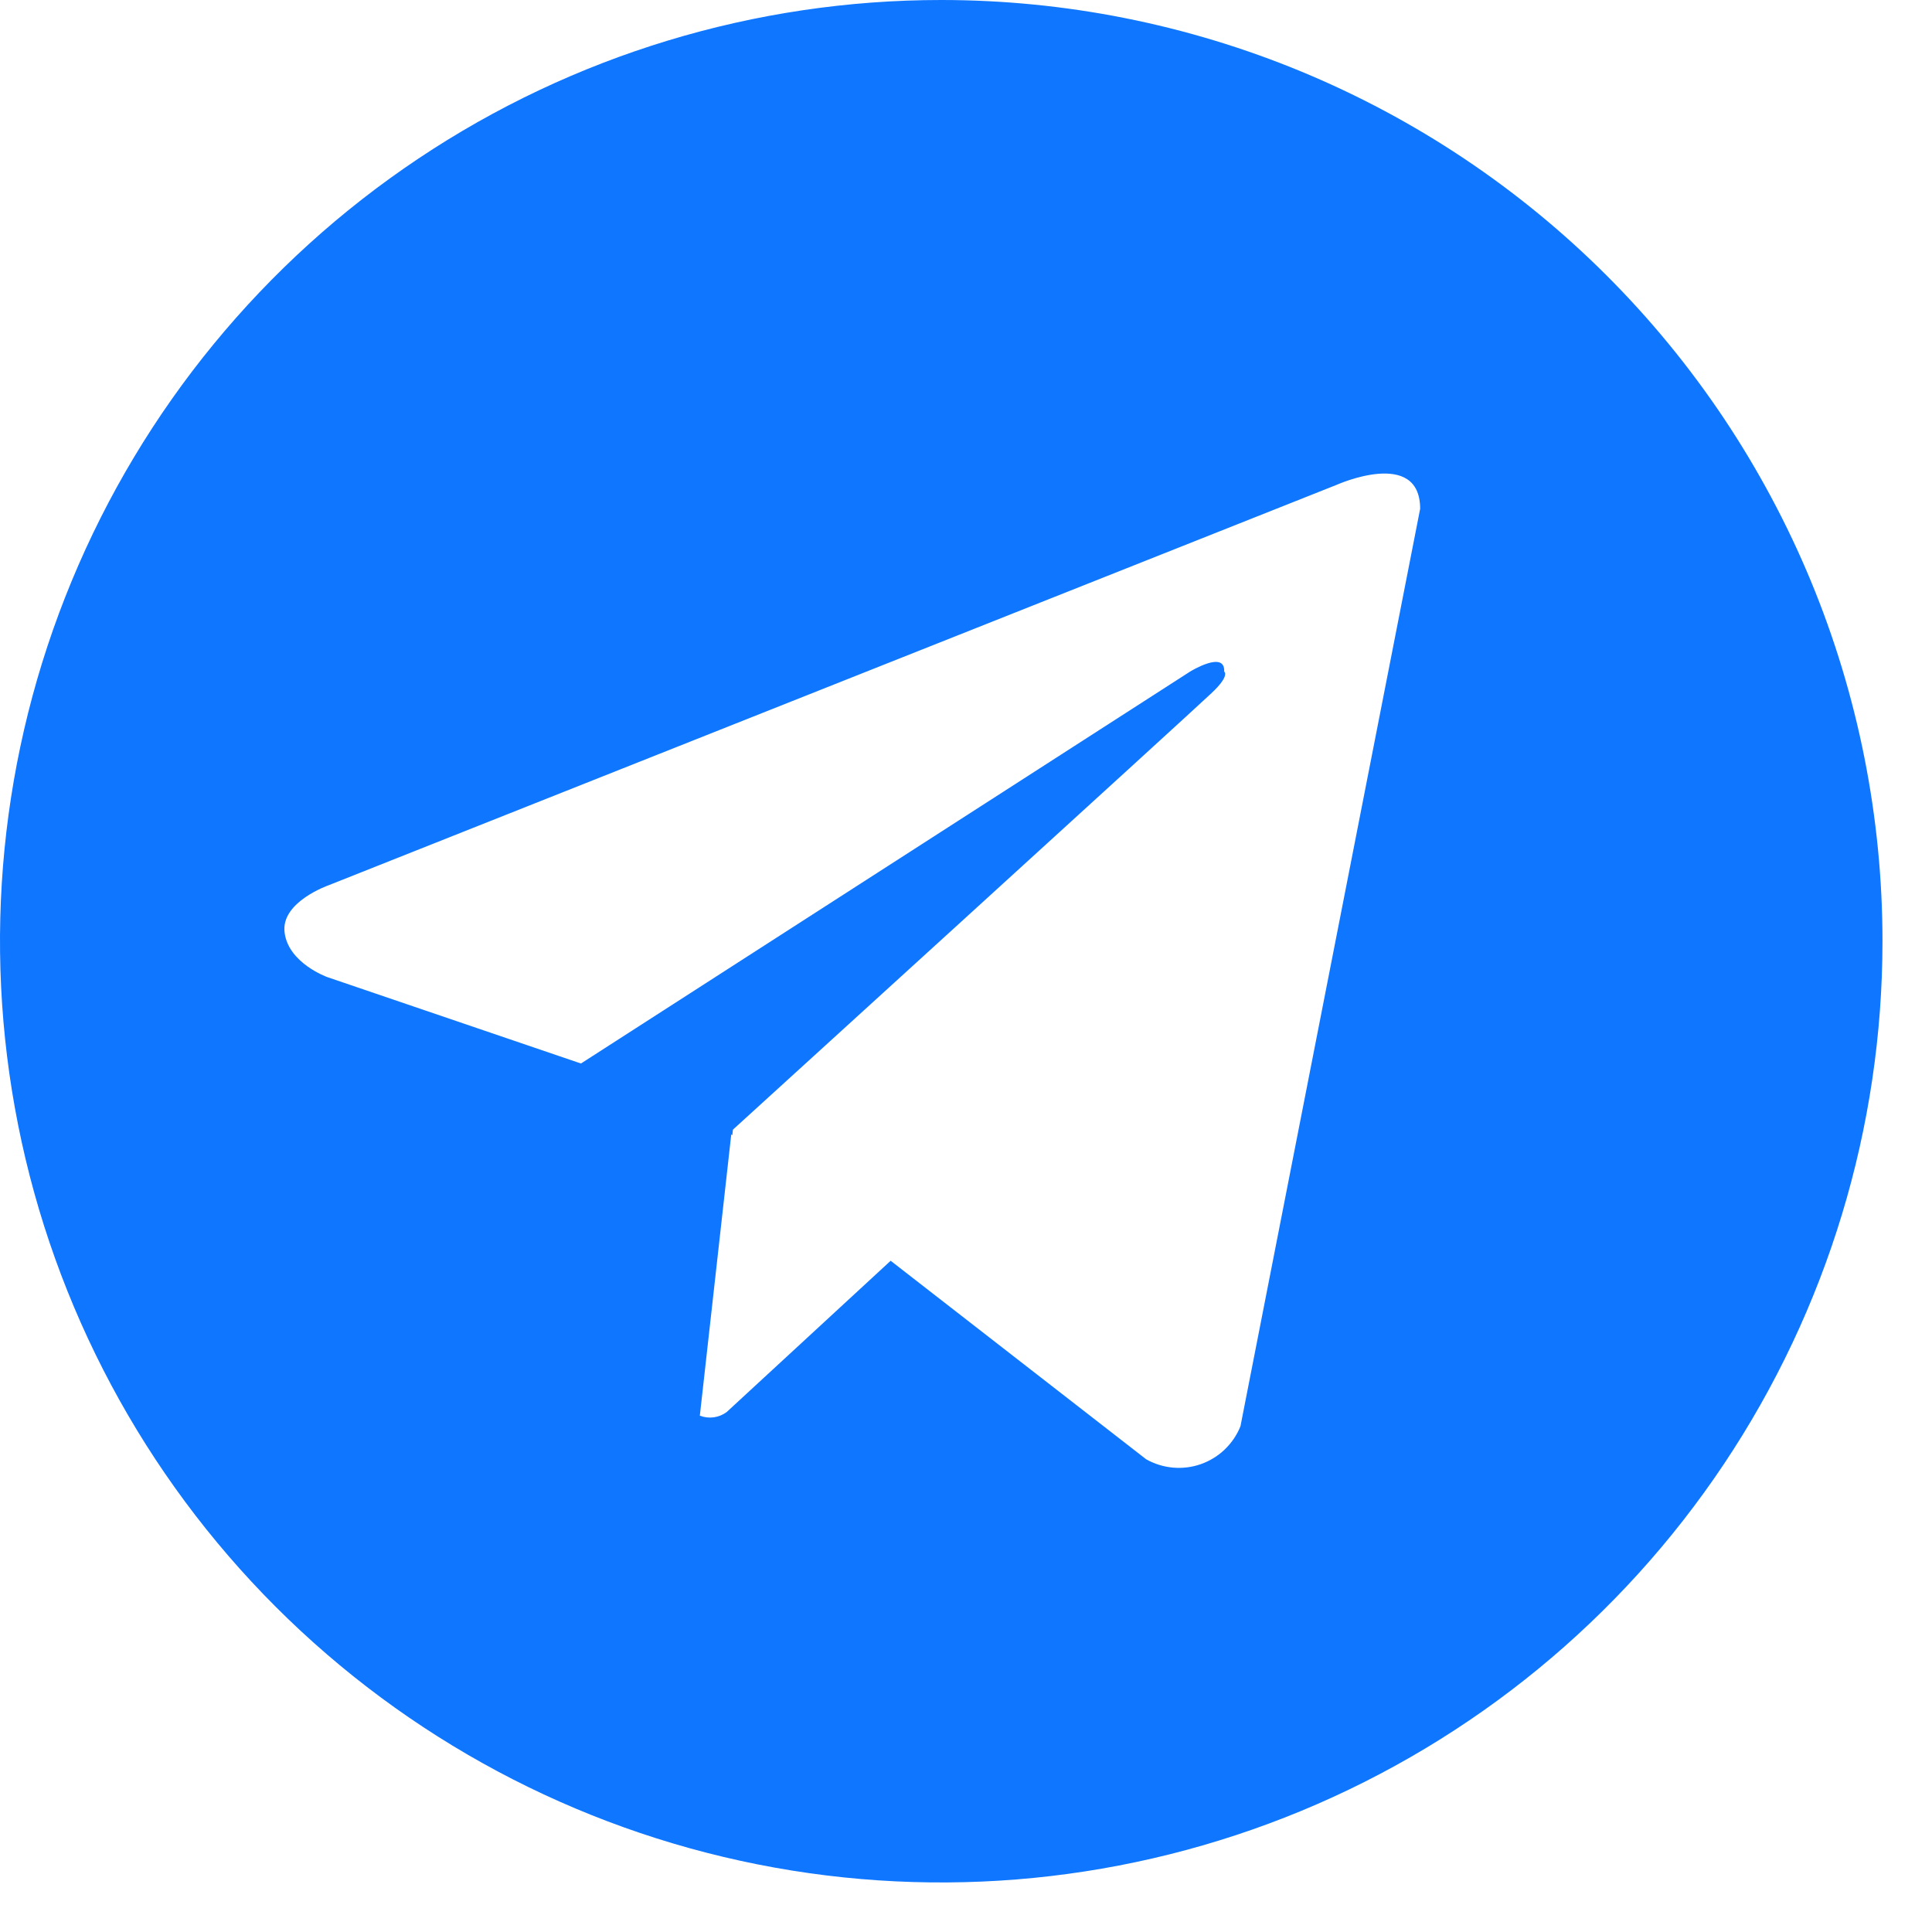 <?xml version="1.0" encoding="UTF-8"?> <svg xmlns="http://www.w3.org/2000/svg" width="30" height="30" viewBox="0 0 30 30" fill="none"><path d="M14.615 5.03557e-08C11.725 5.03557e-08 8.899 0.857 6.496 2.463C4.092 4.069 2.219 6.352 1.113 9.022C0.006 11.693 -0.283 14.632 0.281 17.467C0.845 20.302 2.237 22.906 4.281 24.95C6.325 26.994 8.929 28.386 11.764 28.95C14.599 29.514 17.538 29.224 20.209 28.118C22.879 27.012 25.162 25.139 26.768 22.735C28.374 20.332 29.231 17.506 29.231 14.615C29.231 12.696 28.853 10.795 28.119 9.022C27.384 7.249 26.308 5.638 24.95 4.28C23.593 2.923 21.982 1.847 20.209 1.112C18.435 0.378 16.535 -0 14.615 5.03557e-08ZM19.262 22.146C19.208 22.282 19.124 22.405 19.018 22.507C18.912 22.609 18.785 22.686 18.647 22.735C18.508 22.784 18.36 22.802 18.214 22.789C18.068 22.776 17.926 22.732 17.798 22.66L13.83 19.577L11.284 21.926C11.225 21.97 11.156 21.998 11.083 22.008C11.01 22.018 10.936 22.009 10.867 21.983L11.355 17.615L11.371 17.628L11.381 17.541C11.381 17.541 18.521 11.041 18.811 10.764C19.106 10.488 19.009 10.428 19.009 10.428C19.026 10.091 18.48 10.428 18.48 10.428L9.021 16.514L5.081 15.172C5.081 15.172 4.476 14.955 4.419 14.478C4.359 14.005 5.101 13.747 5.101 13.747L20.764 7.525C20.764 7.525 22.052 6.951 22.052 7.901L19.262 22.146Z" fill="#0F76FF"></path></svg> 